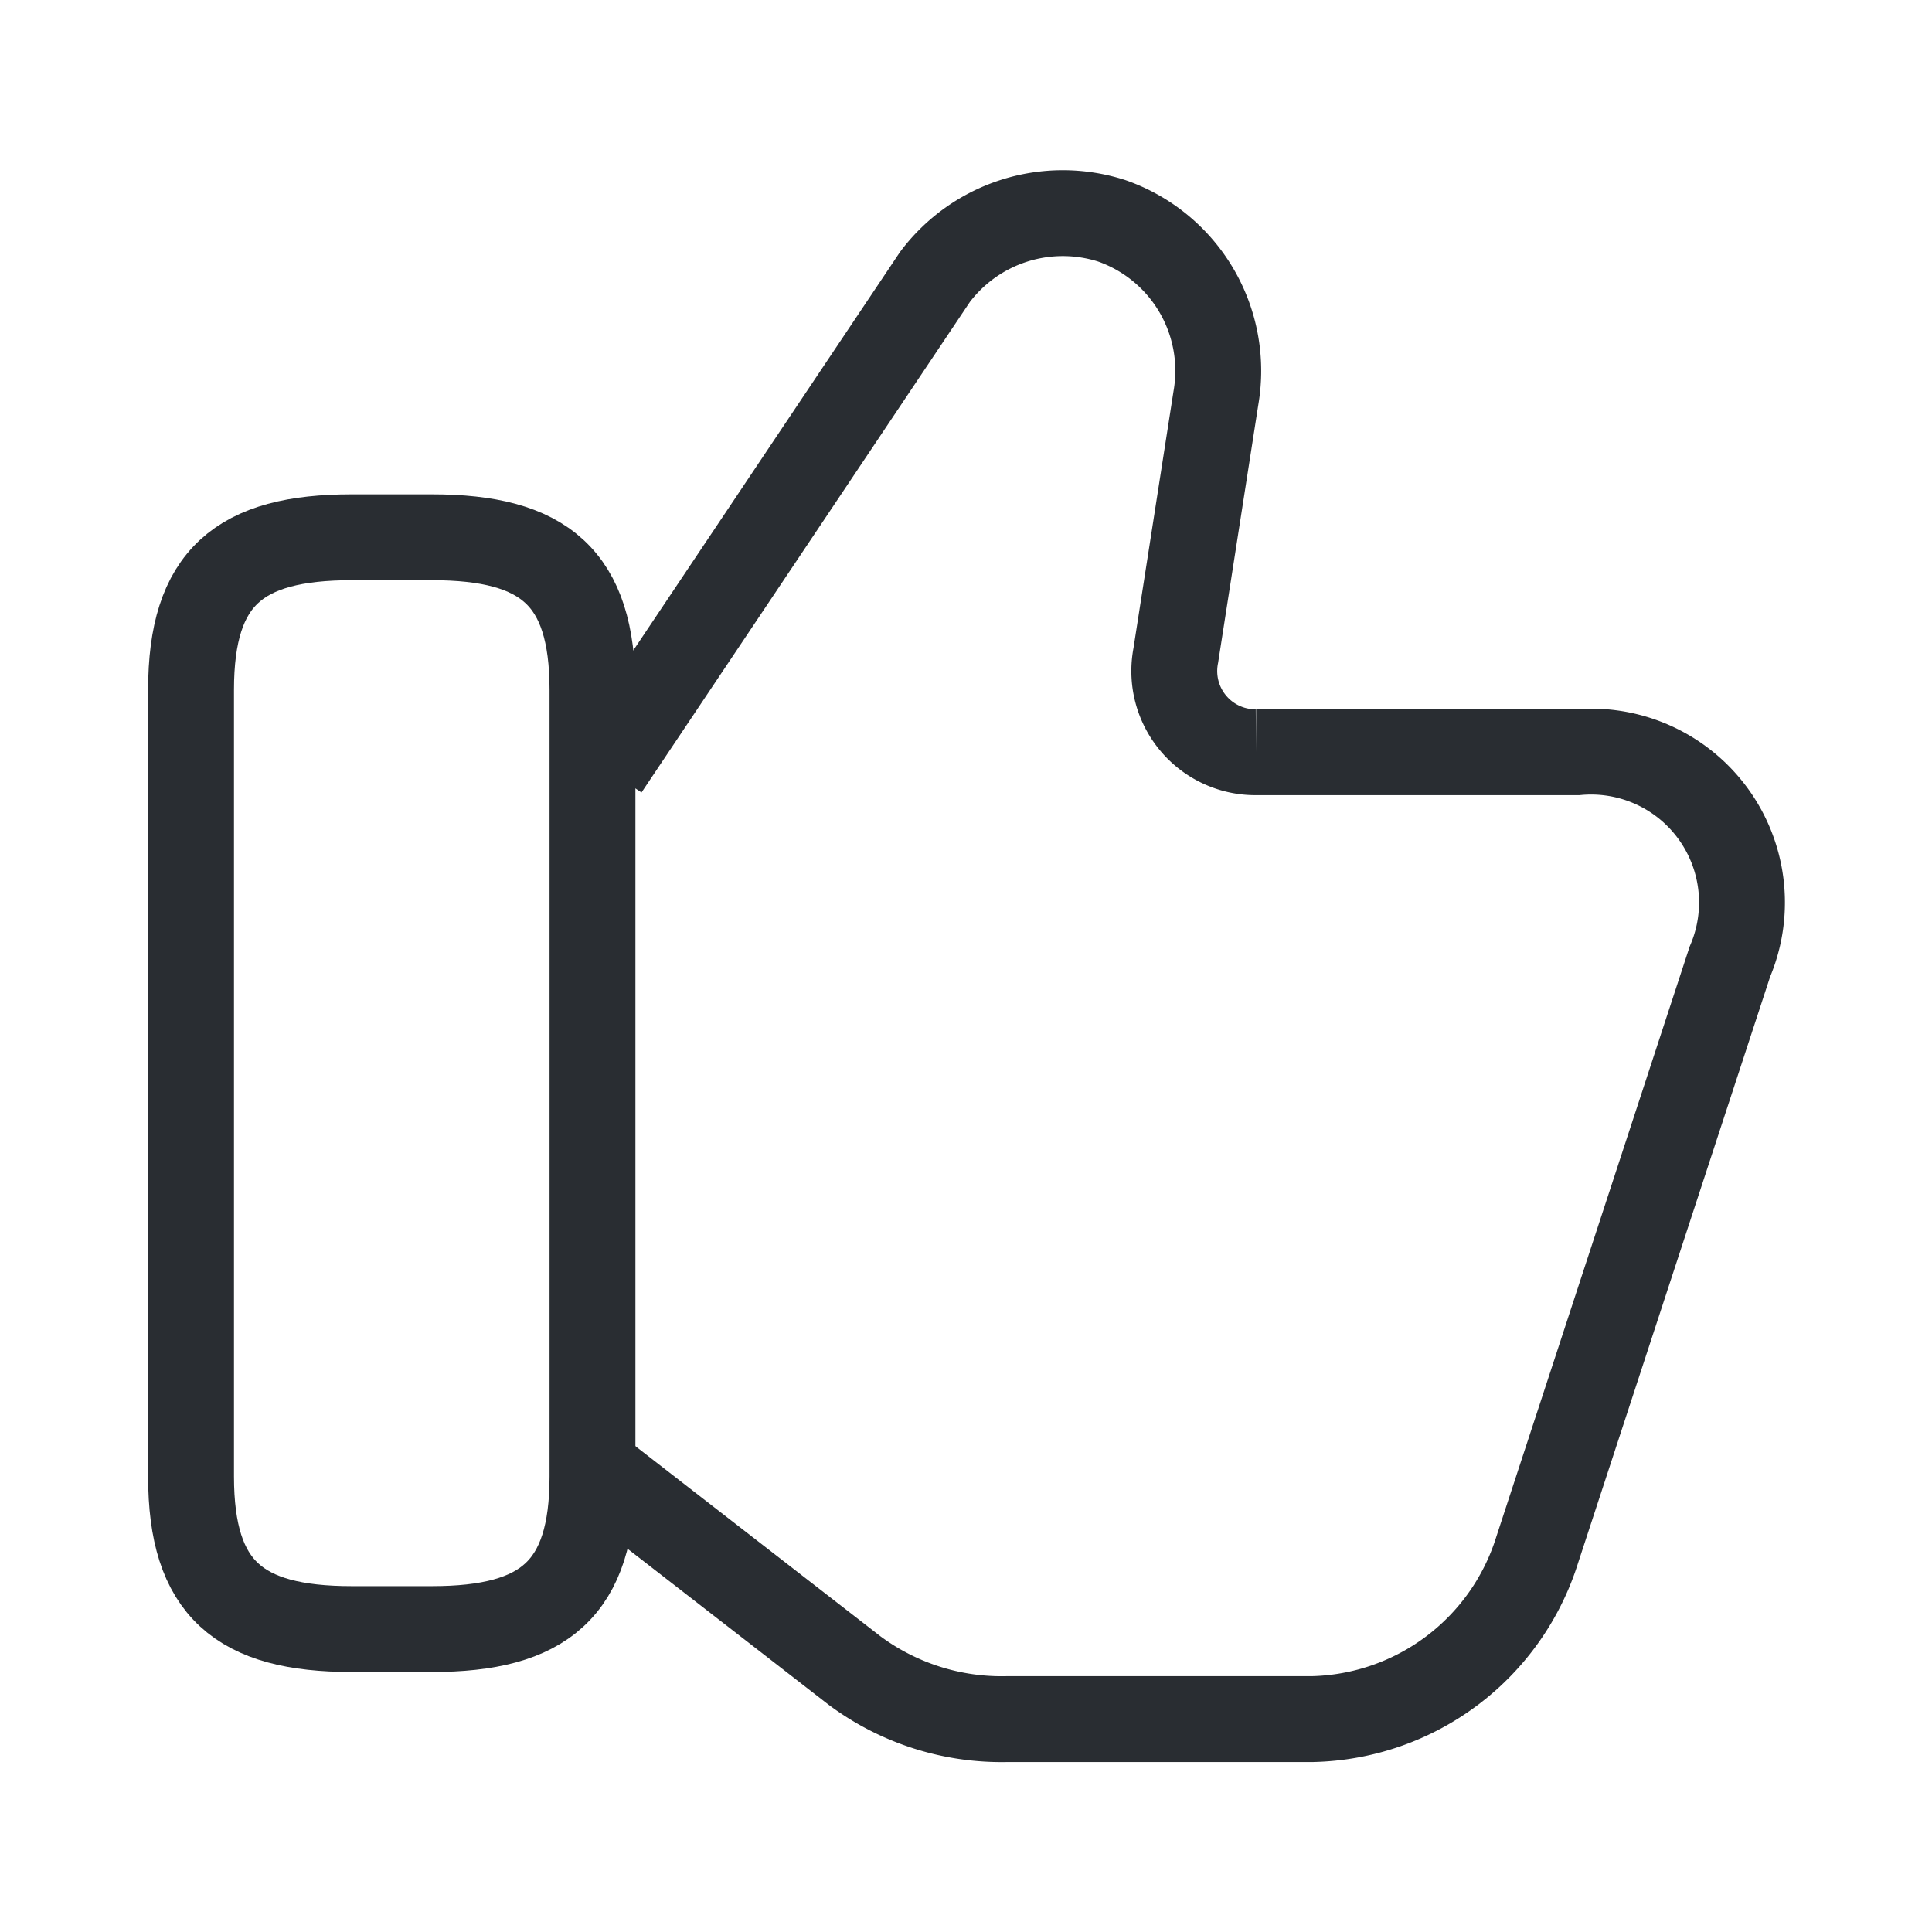 <svg xmlns="http://www.w3.org/2000/svg" width="45" height="45" viewBox="0 0 45 45">
    <g data-name="vuesax/linear/like">
        <path d="m0 29.464 5.8 4.5a5.74 5.74 0 0 0 3.553 1.126h7.105a5.619 5.619 0 0 0 5.235-3.941l4.488-13.7a3.514 3.514 0 0 0-3.553-4.879h-7.483a1.891 1.891 0 0 1-1.87-2.252l.935-6A3.7 3.7 0 0 0 11.78.191 3.726 3.726 0 0 0 7.666 1.5L0 12.951" transform="translate(14.111 4.951)" style="stroke:#292d32;stroke-width:2px;fill:none"/>
        <path data-name="Vector" d="M0 21.877V3.553C0 .935 1.122 0 3.74 0h1.87c2.618 0 3.74.935 3.74 3.553v18.324c0 2.618-1.122 3.553-3.74 3.553H3.74C1.122 25.429 0 24.494 0 21.877z" transform="translate(4.45 12.514)" style="stroke-linecap:round;stroke-linejoin:round;stroke:#292d32;stroke-width:2px;fill:none"/>
    </g>
</svg>
